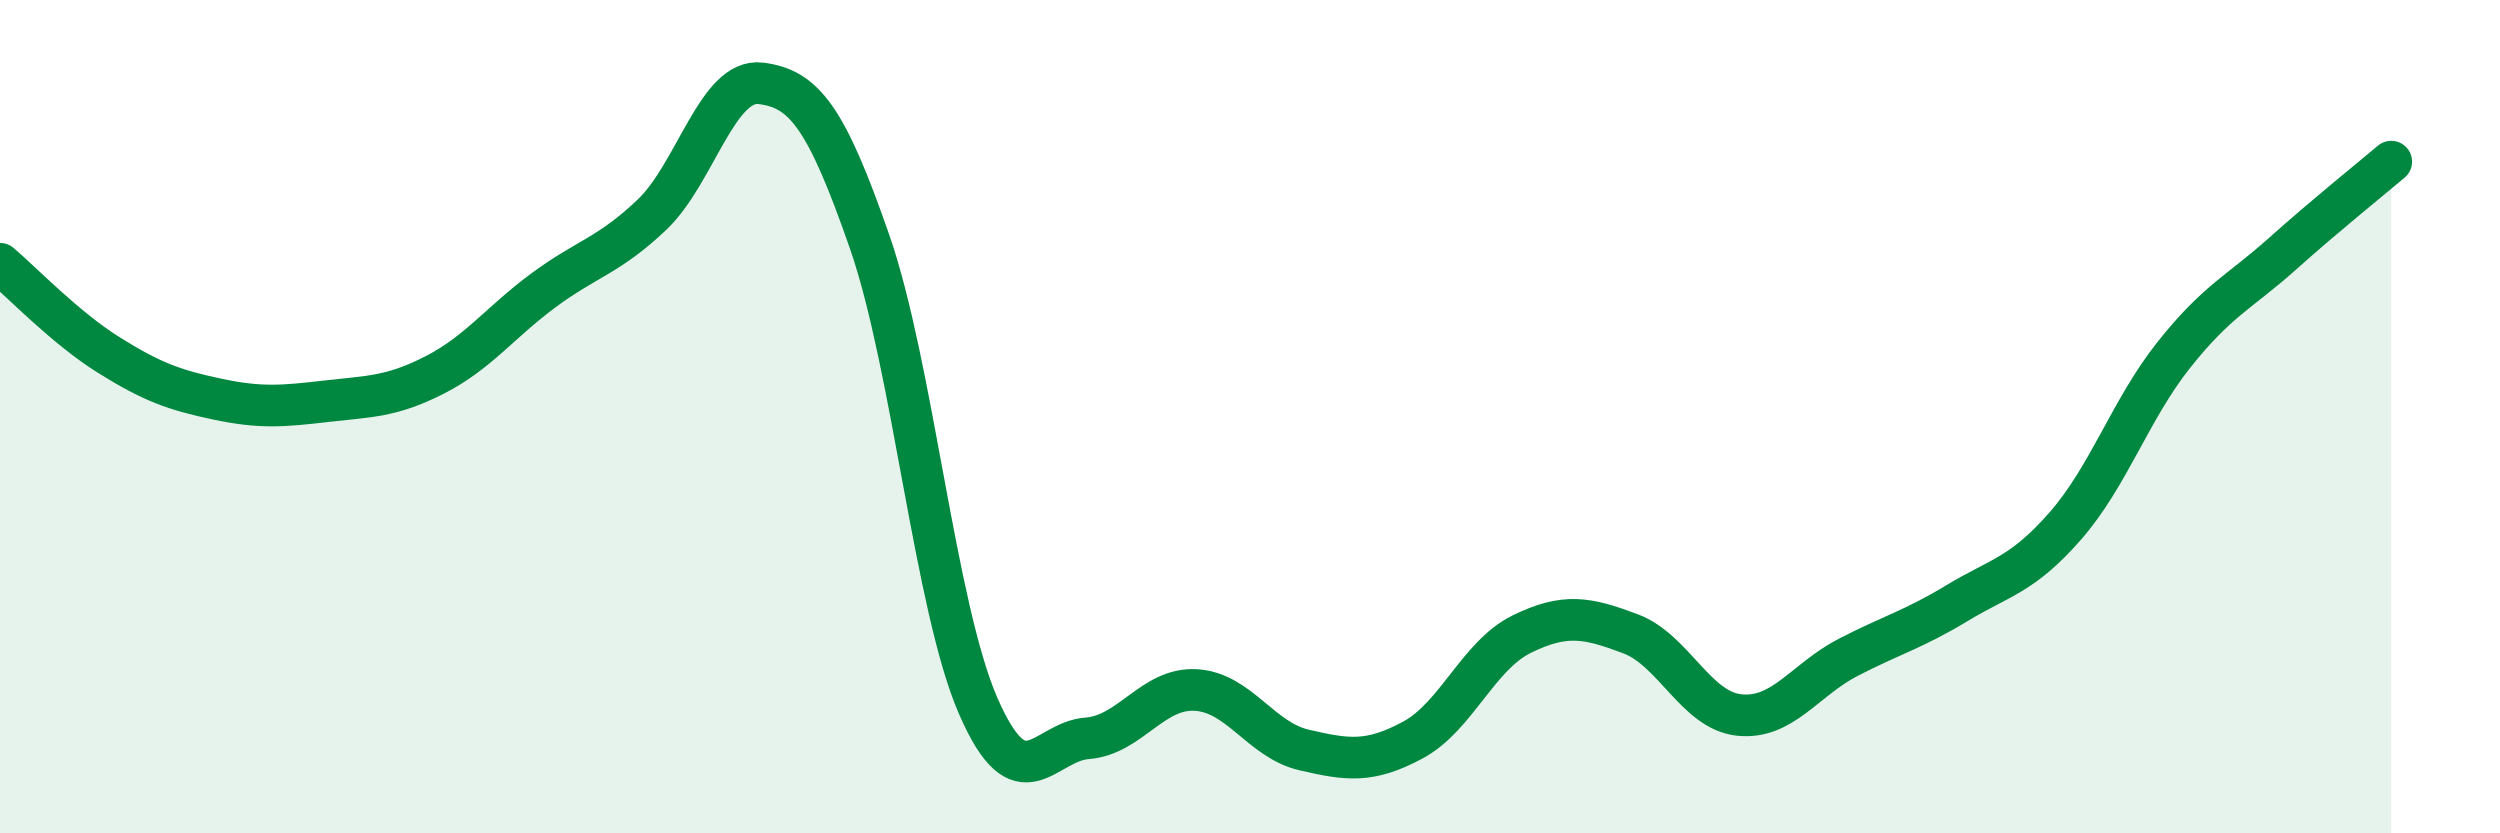 
    <svg width="60" height="20" viewBox="0 0 60 20" xmlns="http://www.w3.org/2000/svg">
      <path
        d="M 0,6.33 C 0.52,6.77 1.57,7.87 2.61,8.52 C 3.65,9.17 4.18,9.36 5.22,9.58 C 6.26,9.8 6.79,9.75 7.83,9.63 C 8.87,9.51 9.39,9.53 10.43,9 C 11.47,8.47 12,7.74 13.04,6.97 C 14.08,6.2 14.61,6.14 15.65,5.15 C 16.69,4.16 17.22,1.87 18.26,2 C 19.3,2.13 19.83,2.81 20.87,5.8 C 21.91,8.79 22.44,14.57 23.48,16.95 C 24.52,19.33 25.05,17.8 26.09,17.72 C 27.13,17.64 27.66,16.5 28.7,16.56 C 29.74,16.62 30.26,17.76 31.3,18 C 32.34,18.24 32.87,18.32 33.91,17.76 C 34.95,17.2 35.48,15.73 36.52,15.22 C 37.56,14.71 38.09,14.82 39.13,15.21 C 40.17,15.6 40.7,17.05 41.74,17.16 C 42.78,17.27 43.31,16.32 44.35,15.78 C 45.39,15.24 45.92,15.11 46.96,14.48 C 48,13.85 48.53,13.81 49.57,12.62 C 50.61,11.43 51.13,9.83 52.17,8.52 C 53.21,7.21 53.74,7.02 54.78,6.09 C 55.82,5.16 56.87,4.32 57.39,3.88L57.39 20L0 20Z"
        fill="#008740"
        opacity="0.1"
        stroke-linecap="round"
        stroke-linejoin="round"
      />
      <path
        d="M 0,6.33 C 0.52,6.77 1.57,7.87 2.61,8.52 C 3.65,9.17 4.18,9.36 5.22,9.58 C 6.26,9.8 6.79,9.75 7.83,9.63 C 8.87,9.51 9.39,9.53 10.43,9 C 11.47,8.47 12,7.74 13.04,6.97 C 14.08,6.2 14.61,6.14 15.65,5.15 C 16.69,4.16 17.22,1.87 18.26,2 C 19.3,2.13 19.83,2.81 20.87,5.8 C 21.91,8.79 22.44,14.57 23.48,16.95 C 24.52,19.33 25.05,17.8 26.09,17.72 C 27.13,17.64 27.66,16.5 28.7,16.56 C 29.74,16.62 30.26,17.76 31.3,18 C 32.34,18.24 32.87,18.32 33.91,17.76 C 34.95,17.2 35.48,15.73 36.52,15.22 C 37.56,14.71 38.09,14.82 39.13,15.21 C 40.17,15.6 40.7,17.05 41.74,17.16 C 42.78,17.27 43.31,16.32 44.35,15.78 C 45.39,15.24 45.92,15.11 46.96,14.48 C 48,13.85 48.53,13.81 49.57,12.62 C 50.61,11.43 51.13,9.83 52.17,8.52 C 53.21,7.21 53.74,7.02 54.78,6.09 C 55.82,5.16 56.87,4.32 57.39,3.88"
        stroke="#008740"
        stroke-width="1"
        fill="none"
        stroke-linecap="round"
        stroke-linejoin="round"
      />
    </svg>
  